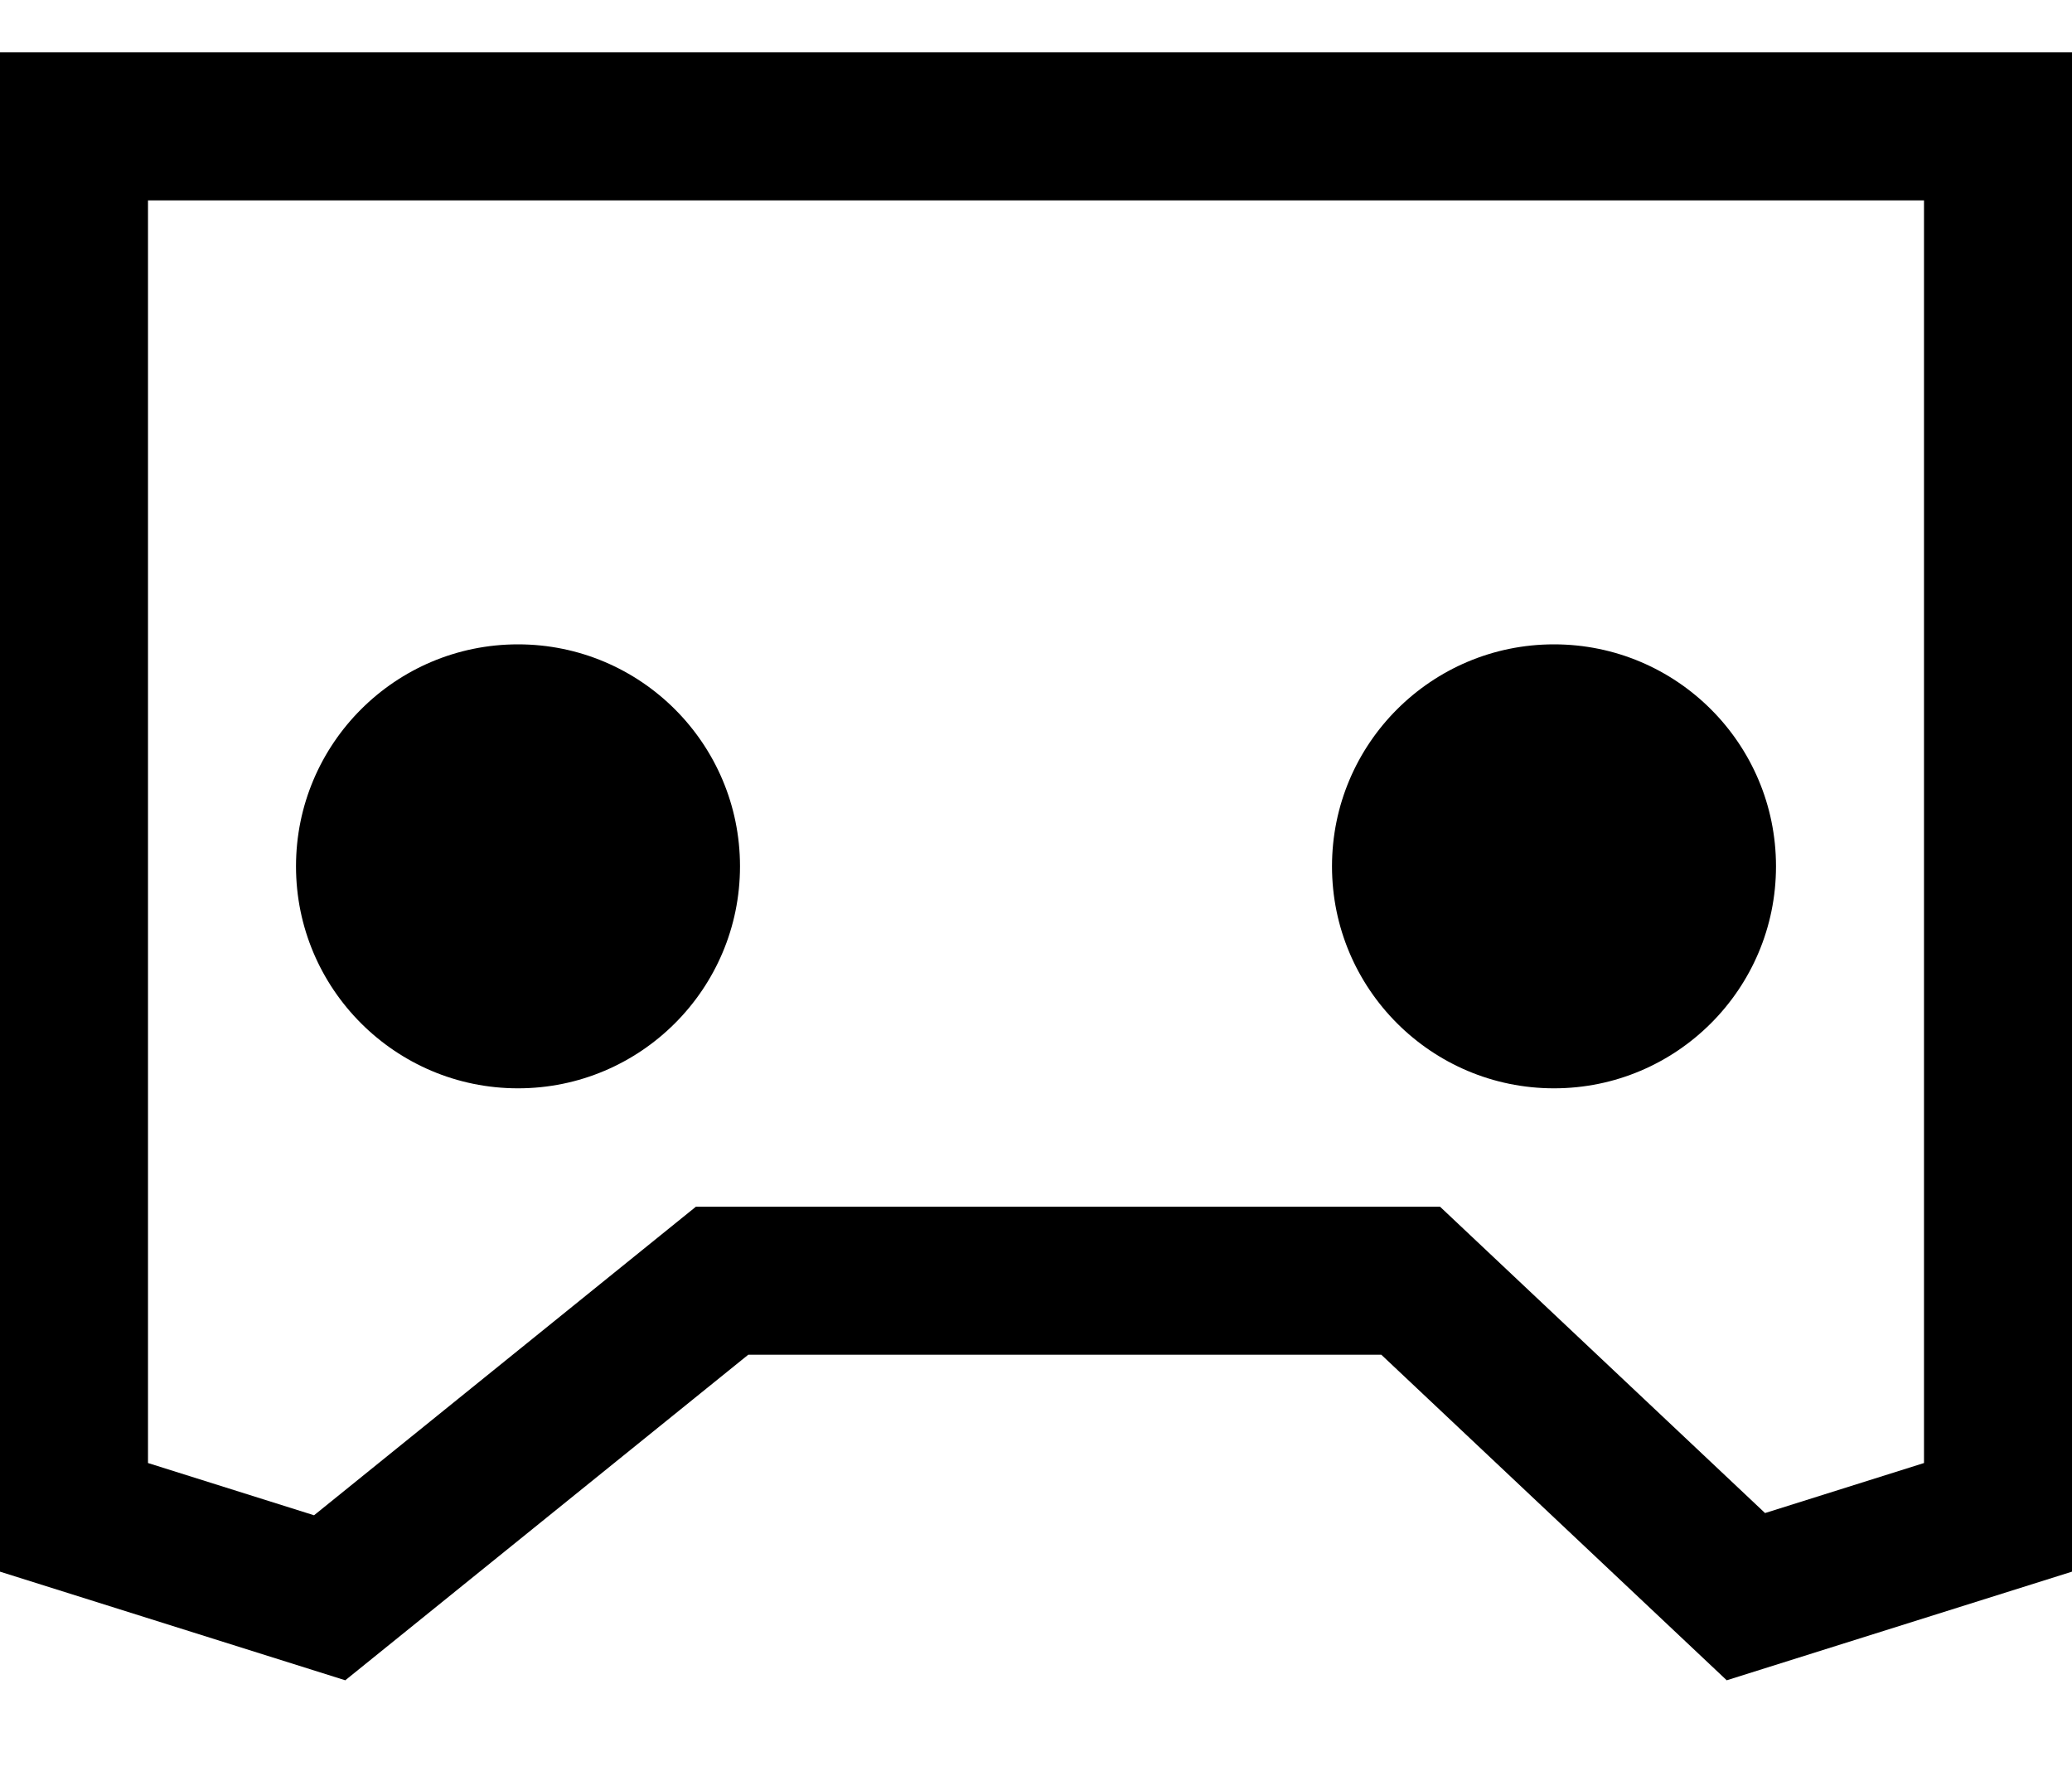<svg width="14" height="12" viewBox="0 0 14 12" fill="none" xmlns="http://www.w3.org/2000/svg">
<g clip-path="url(#clip0_381_12257)">
<path fill-rule="evenodd" clip-rule="evenodd" d="M5.056 9.154L2.333 11.354L0 10.62V0.354H14V10.62L11.667 11.354L9.333 9.154H5.056ZM11.926 10.224L9.73 8.154H4.702L2.122 10.239L1 9.886V1.354H13V9.886L11.926 10.224Z" fill="black"/>
<path d="M5 5.854C5 6.682 4.328 7.354 3.5 7.354C2.672 7.354 2 6.682 2 5.854C2 5.025 2.672 4.354 3.5 4.354C4.328 4.354 5 5.025 5 5.854Z" fill="black"/>
<path d="M12 5.854C12 6.682 11.328 7.354 10.5 7.354C9.672 7.354 9 6.682 9 5.854C9 5.025 9.672 4.354 10.5 4.354C11.328 4.354 12 5.025 12 5.854Z" fill="black"/>
</g>
<defs>
<clipPath id="clip0_381_12257">
<rect width="14" height="11" fill="black" transform="translate(0 0.354)"/>
</clipPath>
</defs>
</svg>
